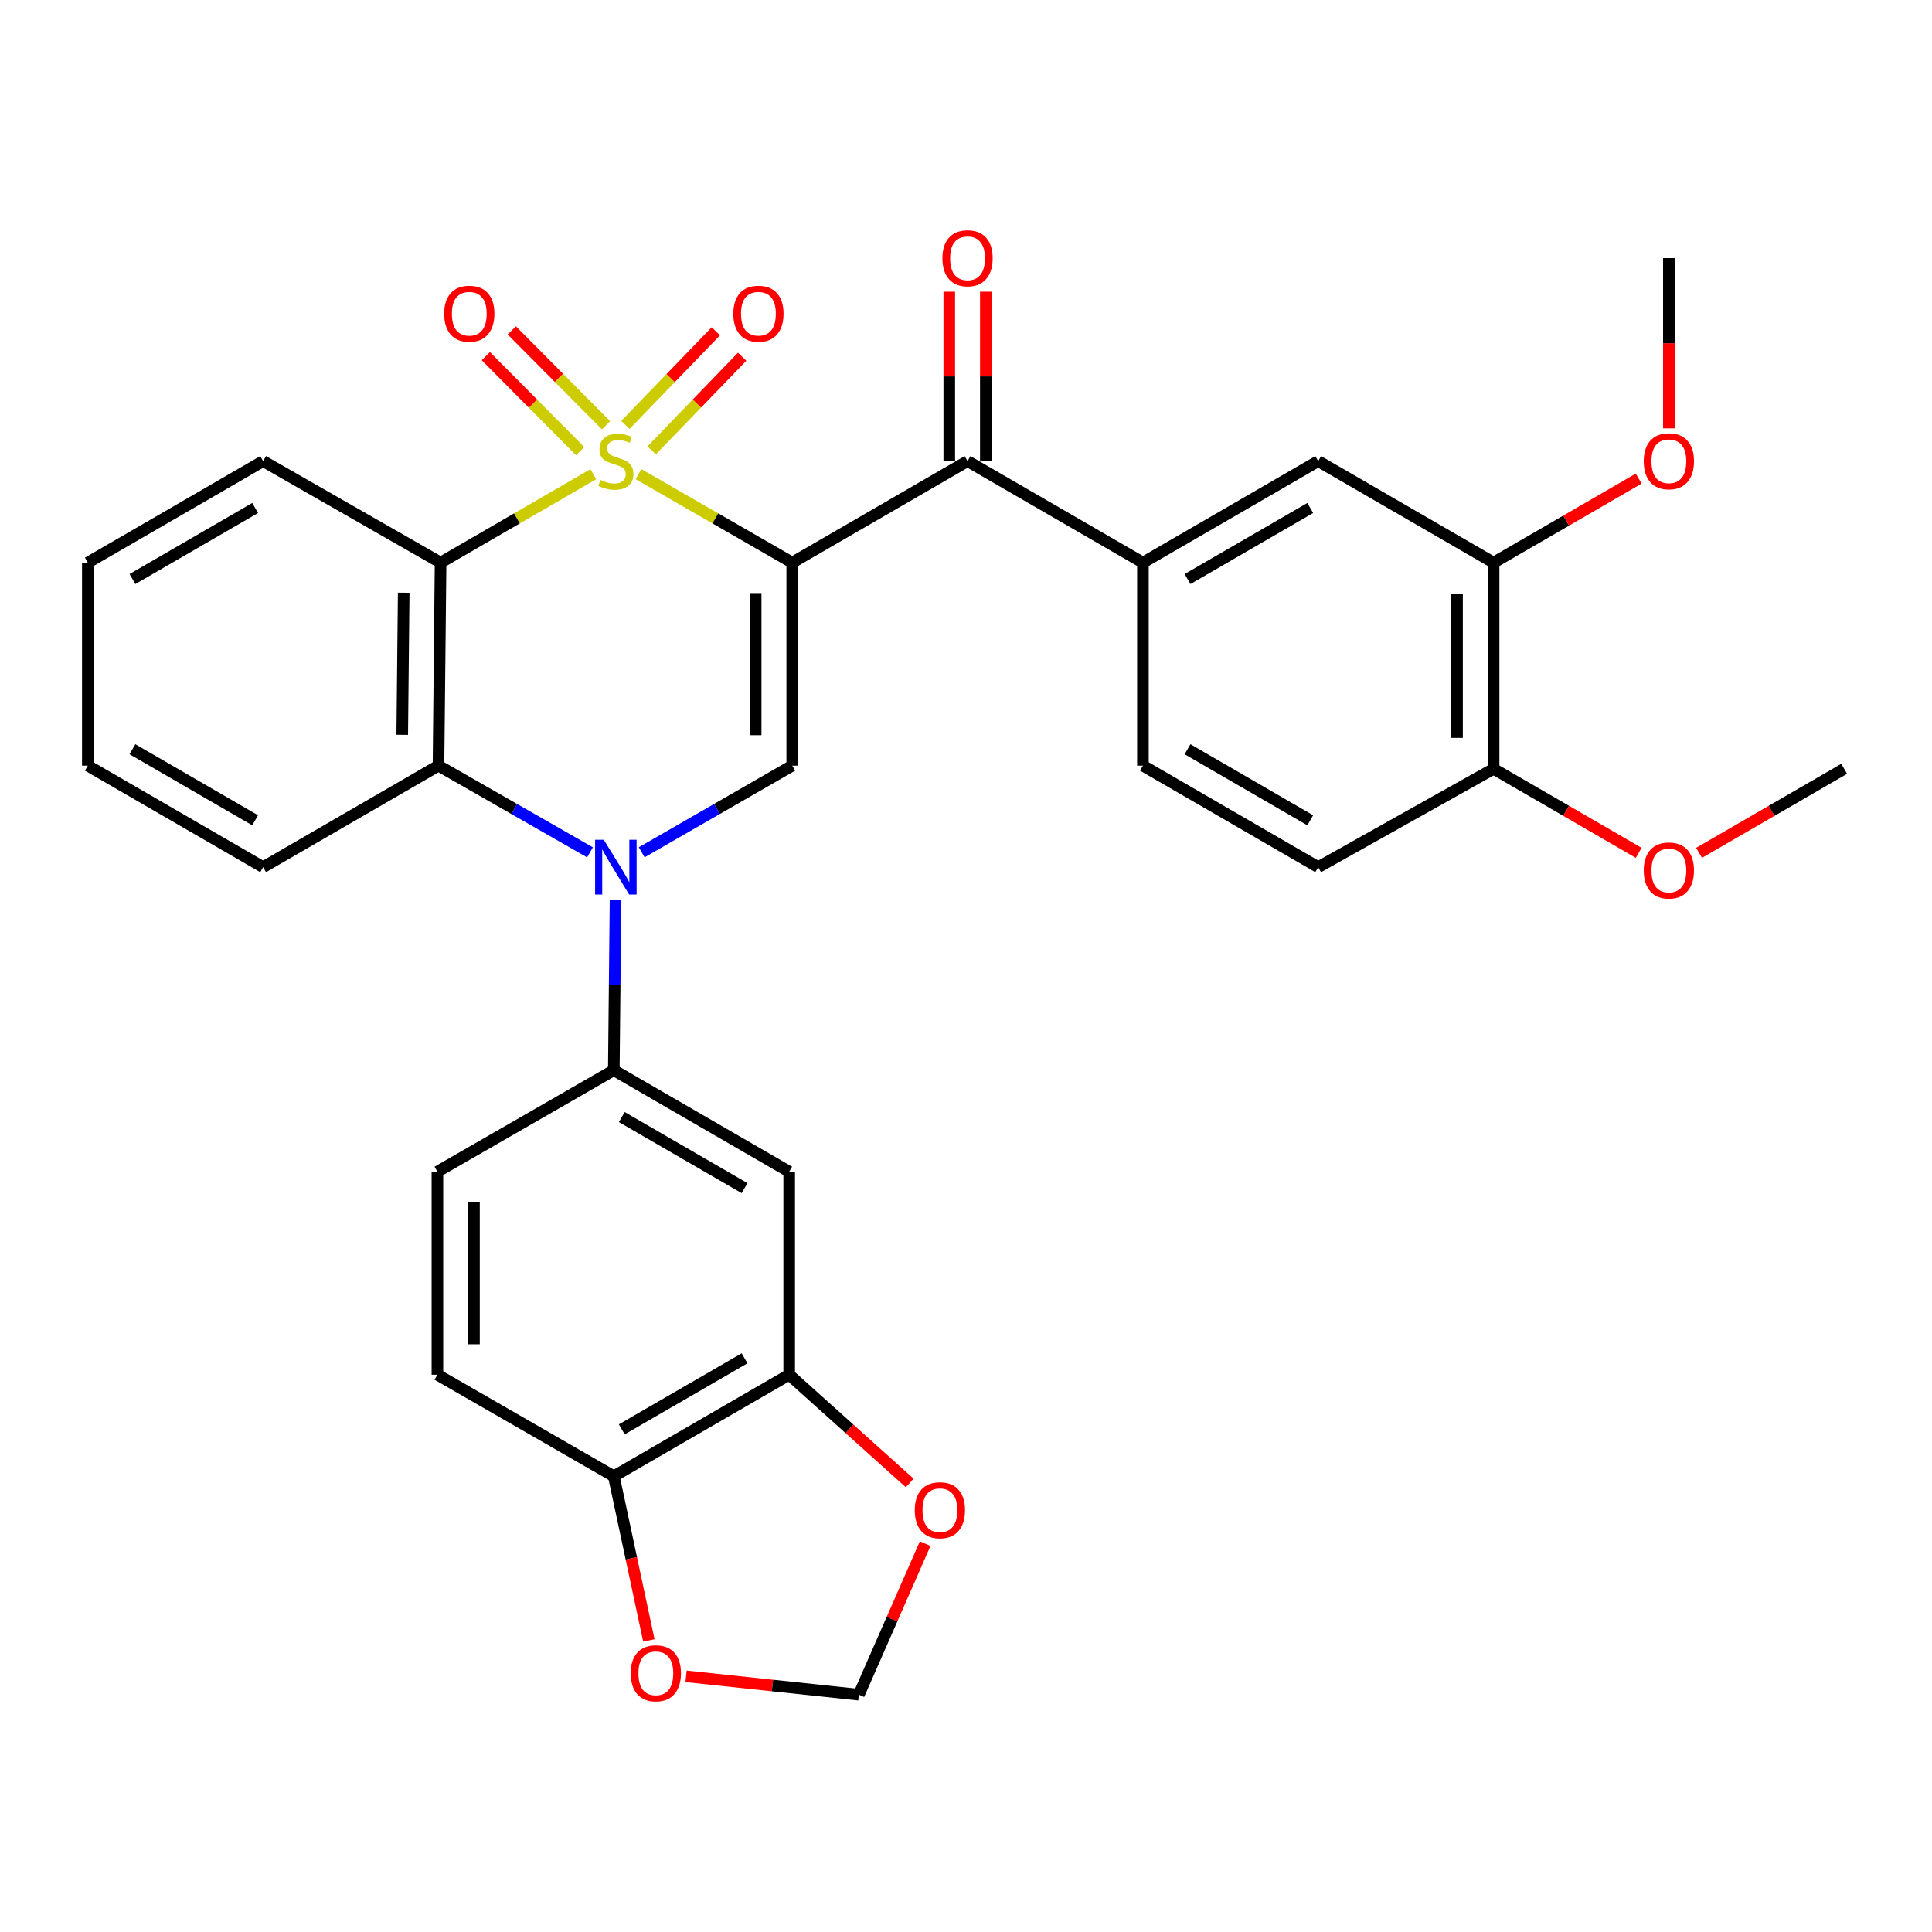 <?xml version='1.0' encoding='iso-8859-1'?>
<svg version='1.1' baseProfile='full'
              xmlns='http://www.w3.org/2000/svg'
                      xmlns:rdkit='http://www.rdkit.org/xml'
                      xmlns:xlink='http://www.w3.org/1999/xlink'
                  xml:space='preserve'
width='1000px' height='1000px' viewBox='0 0 1000 1000'>
<!-- END OF HEADER -->
<rect style='opacity:1.0;fill:#FFFFFF;stroke:none' width='1000' height='1000' x='0' y='0'> </rect>
<path class='bond-0' d='M 330.48,245.411 L 370.268,268.312' style='fill:none;fill-rule:evenodd;stroke:#CCCC00;stroke-width:6px;stroke-linecap:butt;stroke-linejoin:miter;stroke-opacity:1' />
<path class='bond-0' d='M 370.268,268.312 L 410.056,291.212' style='fill:none;fill-rule:evenodd;stroke:#000000;stroke-width:6px;stroke-linecap:butt;stroke-linejoin:miter;stroke-opacity:1' />
<path class='bond-1' d='M 307.065,245.446 L 267.555,268.329' style='fill:none;fill-rule:evenodd;stroke:#CCCC00;stroke-width:6px;stroke-linecap:butt;stroke-linejoin:miter;stroke-opacity:1' />
<path class='bond-1' d='M 267.555,268.329 L 228.045,291.212' style='fill:none;fill-rule:evenodd;stroke:#000000;stroke-width:6px;stroke-linecap:butt;stroke-linejoin:miter;stroke-opacity:1' />
<path class='bond-9' d='M 313.709,220.151 L 289.299,195.578' style='fill:none;fill-rule:evenodd;stroke:#CCCC00;stroke-width:6px;stroke-linecap:butt;stroke-linejoin:miter;stroke-opacity:1' />
<path class='bond-9' d='M 289.299,195.578 L 264.889,171.006' style='fill:none;fill-rule:evenodd;stroke:#FF0000;stroke-width:6px;stroke-linecap:butt;stroke-linejoin:miter;stroke-opacity:1' />
<path class='bond-9' d='M 300.282,233.489 L 275.872,208.917' style='fill:none;fill-rule:evenodd;stroke:#CCCC00;stroke-width:6px;stroke-linecap:butt;stroke-linejoin:miter;stroke-opacity:1' />
<path class='bond-9' d='M 275.872,208.917 L 251.462,184.345' style='fill:none;fill-rule:evenodd;stroke:#FF0000;stroke-width:6px;stroke-linecap:butt;stroke-linejoin:miter;stroke-opacity:1' />
<path class='bond-10' d='M 337.307,233.101 L 360.719,208.871' style='fill:none;fill-rule:evenodd;stroke:#CCCC00;stroke-width:6px;stroke-linecap:butt;stroke-linejoin:miter;stroke-opacity:1' />
<path class='bond-10' d='M 360.719,208.871 L 384.132,184.641' style='fill:none;fill-rule:evenodd;stroke:#FF0000;stroke-width:6px;stroke-linecap:butt;stroke-linejoin:miter;stroke-opacity:1' />
<path class='bond-10' d='M 323.696,219.949 L 347.109,195.719' style='fill:none;fill-rule:evenodd;stroke:#CCCC00;stroke-width:6px;stroke-linecap:butt;stroke-linejoin:miter;stroke-opacity:1' />
<path class='bond-10' d='M 347.109,195.719 L 370.521,171.489' style='fill:none;fill-rule:evenodd;stroke:#FF0000;stroke-width:6px;stroke-linecap:butt;stroke-linejoin:miter;stroke-opacity:1' />
<path class='bond-3' d='M 410.056,291.212 L 410.056,396.297' style='fill:none;fill-rule:evenodd;stroke:#000000;stroke-width:6px;stroke-linecap:butt;stroke-linejoin:miter;stroke-opacity:1' />
<path class='bond-3' d='M 391.129,306.975 L 391.129,380.535' style='fill:none;fill-rule:evenodd;stroke:#000000;stroke-width:6px;stroke-linecap:butt;stroke-linejoin:miter;stroke-opacity:1' />
<path class='bond-5' d='M 410.056,291.212 L 500.799,238.67' style='fill:none;fill-rule:evenodd;stroke:#000000;stroke-width:6px;stroke-linecap:butt;stroke-linejoin:miter;stroke-opacity:1' />
<path class='bond-4' d='M 228.045,291.212 L 226.961,396.297' style='fill:none;fill-rule:evenodd;stroke:#000000;stroke-width:6px;stroke-linecap:butt;stroke-linejoin:miter;stroke-opacity:1' />
<path class='bond-4' d='M 208.956,306.78 L 208.198,380.339' style='fill:none;fill-rule:evenodd;stroke:#000000;stroke-width:6px;stroke-linecap:butt;stroke-linejoin:miter;stroke-opacity:1' />
<path class='bond-24' d='M 228.045,291.212 L 136.198,238.67' style='fill:none;fill-rule:evenodd;stroke:#000000;stroke-width:6px;stroke-linecap:butt;stroke-linejoin:miter;stroke-opacity:1' />
<path class='bond-2' d='M 305.382,441.18 L 266.172,418.738' style='fill:none;fill-rule:evenodd;stroke:#0000FF;stroke-width:6px;stroke-linecap:butt;stroke-linejoin:miter;stroke-opacity:1' />
<path class='bond-2' d='M 266.172,418.738 L 226.961,396.297' style='fill:none;fill-rule:evenodd;stroke:#000000;stroke-width:6px;stroke-linecap:butt;stroke-linejoin:miter;stroke-opacity:1' />
<path class='bond-6' d='M 318.597,465.627 L 318.151,509.776' style='fill:none;fill-rule:evenodd;stroke:#0000FF;stroke-width:6px;stroke-linecap:butt;stroke-linejoin:miter;stroke-opacity:1' />
<path class='bond-6' d='M 318.151,509.776 L 317.704,553.925' style='fill:none;fill-rule:evenodd;stroke:#000000;stroke-width:6px;stroke-linecap:butt;stroke-linejoin:miter;stroke-opacity:1' />
<path class='bond-32' d='M 332.14,441.143 L 371.098,418.72' style='fill:none;fill-rule:evenodd;stroke:#0000FF;stroke-width:6px;stroke-linecap:butt;stroke-linejoin:miter;stroke-opacity:1' />
<path class='bond-32' d='M 371.098,418.72 L 410.056,396.297' style='fill:none;fill-rule:evenodd;stroke:#000000;stroke-width:6px;stroke-linecap:butt;stroke-linejoin:miter;stroke-opacity:1' />
<path class='bond-26' d='M 226.961,396.297 L 136.198,448.84' style='fill:none;fill-rule:evenodd;stroke:#000000;stroke-width:6px;stroke-linecap:butt;stroke-linejoin:miter;stroke-opacity:1' />
<path class='bond-7' d='M 500.799,238.67 L 591.574,291.212' style='fill:none;fill-rule:evenodd;stroke:#000000;stroke-width:6px;stroke-linecap:butt;stroke-linejoin:miter;stroke-opacity:1' />
<path class='bond-18' d='M 510.262,238.67 L 510.262,194.826' style='fill:none;fill-rule:evenodd;stroke:#000000;stroke-width:6px;stroke-linecap:butt;stroke-linejoin:miter;stroke-opacity:1' />
<path class='bond-18' d='M 510.262,194.826 L 510.262,150.982' style='fill:none;fill-rule:evenodd;stroke:#FF0000;stroke-width:6px;stroke-linecap:butt;stroke-linejoin:miter;stroke-opacity:1' />
<path class='bond-18' d='M 491.336,238.67 L 491.336,194.826' style='fill:none;fill-rule:evenodd;stroke:#000000;stroke-width:6px;stroke-linecap:butt;stroke-linejoin:miter;stroke-opacity:1' />
<path class='bond-18' d='M 491.336,194.826 L 491.336,150.982' style='fill:none;fill-rule:evenodd;stroke:#FF0000;stroke-width:6px;stroke-linecap:butt;stroke-linejoin:miter;stroke-opacity:1' />
<path class='bond-8' d='M 317.704,553.925 L 408.479,606.468' style='fill:none;fill-rule:evenodd;stroke:#000000;stroke-width:6px;stroke-linecap:butt;stroke-linejoin:miter;stroke-opacity:1' />
<path class='bond-8' d='M 321.839,578.187 L 385.381,614.967' style='fill:none;fill-rule:evenodd;stroke:#000000;stroke-width:6px;stroke-linecap:butt;stroke-linejoin:miter;stroke-opacity:1' />
<path class='bond-20' d='M 317.704,553.925 L 226.404,606.468' style='fill:none;fill-rule:evenodd;stroke:#000000;stroke-width:6px;stroke-linecap:butt;stroke-linejoin:miter;stroke-opacity:1' />
<path class='bond-12' d='M 591.574,291.212 L 682.296,238.67' style='fill:none;fill-rule:evenodd;stroke:#000000;stroke-width:6px;stroke-linecap:butt;stroke-linejoin:miter;stroke-opacity:1' />
<path class='bond-12' d='M 614.667,299.709 L 678.173,262.929' style='fill:none;fill-rule:evenodd;stroke:#000000;stroke-width:6px;stroke-linecap:butt;stroke-linejoin:miter;stroke-opacity:1' />
<path class='bond-21' d='M 591.574,291.212 L 591.574,396.297' style='fill:none;fill-rule:evenodd;stroke:#000000;stroke-width:6px;stroke-linecap:butt;stroke-linejoin:miter;stroke-opacity:1' />
<path class='bond-11' d='M 408.479,606.468 L 408.479,711.553' style='fill:none;fill-rule:evenodd;stroke:#000000;stroke-width:6px;stroke-linecap:butt;stroke-linejoin:miter;stroke-opacity:1' />
<path class='bond-15' d='M 408.479,711.553 L 439.673,739.564' style='fill:none;fill-rule:evenodd;stroke:#000000;stroke-width:6px;stroke-linecap:butt;stroke-linejoin:miter;stroke-opacity:1' />
<path class='bond-15' d='M 439.673,739.564 L 470.867,767.575' style='fill:none;fill-rule:evenodd;stroke:#FF0000;stroke-width:6px;stroke-linecap:butt;stroke-linejoin:miter;stroke-opacity:1' />
<path class='bond-35' d='M 408.479,711.553 L 317.704,764.095' style='fill:none;fill-rule:evenodd;stroke:#000000;stroke-width:6px;stroke-linecap:butt;stroke-linejoin:miter;stroke-opacity:1' />
<path class='bond-35' d='M 385.381,703.054 L 321.839,739.834' style='fill:none;fill-rule:evenodd;stroke:#000000;stroke-width:6px;stroke-linecap:butt;stroke-linejoin:miter;stroke-opacity:1' />
<path class='bond-13' d='M 682.296,238.67 L 773.081,291.212' style='fill:none;fill-rule:evenodd;stroke:#000000;stroke-width:6px;stroke-linecap:butt;stroke-linejoin:miter;stroke-opacity:1' />
<path class='bond-25' d='M 773.081,291.212 L 810.631,269.464' style='fill:none;fill-rule:evenodd;stroke:#000000;stroke-width:6px;stroke-linecap:butt;stroke-linejoin:miter;stroke-opacity:1' />
<path class='bond-25' d='M 810.631,269.464 L 848.182,247.717' style='fill:none;fill-rule:evenodd;stroke:#FF0000;stroke-width:6px;stroke-linecap:butt;stroke-linejoin:miter;stroke-opacity:1' />
<path class='bond-34' d='M 773.081,291.212 L 773.081,397.938' style='fill:none;fill-rule:evenodd;stroke:#000000;stroke-width:6px;stroke-linecap:butt;stroke-linejoin:miter;stroke-opacity:1' />
<path class='bond-34' d='M 754.154,307.221 L 754.154,381.929' style='fill:none;fill-rule:evenodd;stroke:#000000;stroke-width:6px;stroke-linecap:butt;stroke-linejoin:miter;stroke-opacity:1' />
<path class='bond-14' d='M 317.704,764.095 L 226.404,711.553' style='fill:none;fill-rule:evenodd;stroke:#000000;stroke-width:6px;stroke-linecap:butt;stroke-linejoin:miter;stroke-opacity:1' />
<path class='bond-16' d='M 317.704,764.095 L 326.775,806.588' style='fill:none;fill-rule:evenodd;stroke:#000000;stroke-width:6px;stroke-linecap:butt;stroke-linejoin:miter;stroke-opacity:1' />
<path class='bond-16' d='M 326.775,806.588 L 335.847,849.08' style='fill:none;fill-rule:evenodd;stroke:#FF0000;stroke-width:6px;stroke-linecap:butt;stroke-linejoin:miter;stroke-opacity:1' />
<path class='bond-17' d='M 478.865,798.972 L 461.705,838.066' style='fill:none;fill-rule:evenodd;stroke:#FF0000;stroke-width:6px;stroke-linecap:butt;stroke-linejoin:miter;stroke-opacity:1' />
<path class='bond-17' d='M 461.705,838.066 L 444.545,877.161' style='fill:none;fill-rule:evenodd;stroke:#000000;stroke-width:6px;stroke-linecap:butt;stroke-linejoin:miter;stroke-opacity:1' />
<path class='bond-36' d='M 355.102,867.666 L 399.823,872.414' style='fill:none;fill-rule:evenodd;stroke:#FF0000;stroke-width:6px;stroke-linecap:butt;stroke-linejoin:miter;stroke-opacity:1' />
<path class='bond-36' d='M 399.823,872.414 L 444.545,877.161' style='fill:none;fill-rule:evenodd;stroke:#000000;stroke-width:6px;stroke-linecap:butt;stroke-linejoin:miter;stroke-opacity:1' />
<path class='bond-19' d='M 773.081,397.938 L 682.296,448.84' style='fill:none;fill-rule:evenodd;stroke:#000000;stroke-width:6px;stroke-linecap:butt;stroke-linejoin:miter;stroke-opacity:1' />
<path class='bond-27' d='M 773.081,397.938 L 810.631,419.685' style='fill:none;fill-rule:evenodd;stroke:#000000;stroke-width:6px;stroke-linecap:butt;stroke-linejoin:miter;stroke-opacity:1' />
<path class='bond-27' d='M 810.631,419.685 L 848.182,441.433' style='fill:none;fill-rule:evenodd;stroke:#FF0000;stroke-width:6px;stroke-linecap:butt;stroke-linejoin:miter;stroke-opacity:1' />
<path class='bond-22' d='M 226.404,606.468 L 226.404,711.553' style='fill:none;fill-rule:evenodd;stroke:#000000;stroke-width:6px;stroke-linecap:butt;stroke-linejoin:miter;stroke-opacity:1' />
<path class='bond-22' d='M 245.331,622.23 L 245.331,695.79' style='fill:none;fill-rule:evenodd;stroke:#000000;stroke-width:6px;stroke-linecap:butt;stroke-linejoin:miter;stroke-opacity:1' />
<path class='bond-23' d='M 591.574,396.297 L 682.296,448.84' style='fill:none;fill-rule:evenodd;stroke:#000000;stroke-width:6px;stroke-linecap:butt;stroke-linejoin:miter;stroke-opacity:1' />
<path class='bond-23' d='M 614.667,387.801 L 678.173,424.58' style='fill:none;fill-rule:evenodd;stroke:#000000;stroke-width:6px;stroke-linecap:butt;stroke-linejoin:miter;stroke-opacity:1' />
<path class='bond-30' d='M 136.198,238.67 L 45.455,291.212' style='fill:none;fill-rule:evenodd;stroke:#000000;stroke-width:6px;stroke-linecap:butt;stroke-linejoin:miter;stroke-opacity:1' />
<path class='bond-30' d='M 132.07,262.93 L 68.55,299.71' style='fill:none;fill-rule:evenodd;stroke:#000000;stroke-width:6px;stroke-linecap:butt;stroke-linejoin:miter;stroke-opacity:1' />
<path class='bond-28' d='M 863.802,221.723 L 863.802,177.659' style='fill:none;fill-rule:evenodd;stroke:#FF0000;stroke-width:6px;stroke-linecap:butt;stroke-linejoin:miter;stroke-opacity:1' />
<path class='bond-28' d='M 863.802,177.659 L 863.802,133.595' style='fill:none;fill-rule:evenodd;stroke:#000000;stroke-width:6px;stroke-linecap:butt;stroke-linejoin:miter;stroke-opacity:1' />
<path class='bond-33' d='M 136.198,448.84 L 45.455,396.297' style='fill:none;fill-rule:evenodd;stroke:#000000;stroke-width:6px;stroke-linecap:butt;stroke-linejoin:miter;stroke-opacity:1' />
<path class='bond-33' d='M 132.07,424.579 L 68.55,387.8' style='fill:none;fill-rule:evenodd;stroke:#000000;stroke-width:6px;stroke-linecap:butt;stroke-linejoin:miter;stroke-opacity:1' />
<path class='bond-29' d='M 879.424,441.435 L 916.985,419.686' style='fill:none;fill-rule:evenodd;stroke:#FF0000;stroke-width:6px;stroke-linecap:butt;stroke-linejoin:miter;stroke-opacity:1' />
<path class='bond-29' d='M 916.985,419.686 L 954.545,397.938' style='fill:none;fill-rule:evenodd;stroke:#000000;stroke-width:6px;stroke-linecap:butt;stroke-linejoin:miter;stroke-opacity:1' />
<path class='bond-31' d='M 45.455,291.212 L 45.455,396.297' style='fill:none;fill-rule:evenodd;stroke:#000000;stroke-width:6px;stroke-linecap:butt;stroke-linejoin:miter;stroke-opacity:1' />
<path  class='atom-0' d='M 310.766 248.39
Q 311.086 248.51, 312.406 249.07
Q 313.726 249.63, 315.166 249.99
Q 316.646 250.31, 318.086 250.31
Q 320.766 250.31, 322.326 249.03
Q 323.886 247.71, 323.886 245.43
Q 323.886 243.87, 323.086 242.91
Q 322.326 241.95, 321.126 241.43
Q 319.926 240.91, 317.926 240.31
Q 315.406 239.55, 313.886 238.83
Q 312.406 238.11, 311.326 236.59
Q 310.286 235.07, 310.286 232.51
Q 310.286 228.95, 312.686 226.75
Q 315.126 224.55, 319.926 224.55
Q 323.206 224.55, 326.926 226.11
L 326.006 229.19
Q 322.606 227.79, 320.046 227.79
Q 317.286 227.79, 315.766 228.95
Q 314.246 230.07, 314.286 232.03
Q 314.286 233.55, 315.046 234.47
Q 315.846 235.39, 316.966 235.91
Q 318.126 236.43, 320.046 237.03
Q 322.606 237.83, 324.126 238.63
Q 325.646 239.43, 326.726 241.07
Q 327.846 242.67, 327.846 245.43
Q 327.846 249.35, 325.206 251.47
Q 322.606 253.55, 318.246 253.55
Q 315.726 253.55, 313.806 252.99
Q 311.926 252.47, 309.686 251.55
L 310.766 248.39
' fill='#CCCC00'/>
<path  class='atom-3' d='M 312.506 434.68
L 321.786 449.68
Q 322.706 451.16, 324.186 453.84
Q 325.666 456.52, 325.746 456.68
L 325.746 434.68
L 329.506 434.68
L 329.506 463
L 325.626 463
L 315.666 446.6
Q 314.506 444.68, 313.266 442.48
Q 312.066 440.28, 311.706 439.6
L 311.706 463
L 308.026 463
L 308.026 434.68
L 312.506 434.68
' fill='#0000FF'/>
<path  class='atom-10' d='M 229.902 162.38
Q 229.902 155.58, 233.262 151.78
Q 236.622 147.98, 242.902 147.98
Q 249.182 147.98, 252.542 151.78
Q 255.902 155.58, 255.902 162.38
Q 255.902 169.26, 252.502 173.18
Q 249.102 177.06, 242.902 177.06
Q 236.662 177.06, 233.262 173.18
Q 229.902 169.3, 229.902 162.38
M 242.902 173.86
Q 247.222 173.86, 249.542 170.98
Q 251.902 168.06, 251.902 162.38
Q 251.902 156.82, 249.542 154.02
Q 247.222 151.18, 242.902 151.18
Q 238.582 151.18, 236.222 153.98
Q 233.902 156.78, 233.902 162.38
Q 233.902 168.1, 236.222 170.98
Q 238.582 173.86, 242.902 173.86
' fill='#FF0000'/>
<path  class='atom-11' d='M 379.559 162.38
Q 379.559 155.58, 382.919 151.78
Q 386.279 147.98, 392.559 147.98
Q 398.839 147.98, 402.199 151.78
Q 405.559 155.58, 405.559 162.38
Q 405.559 169.26, 402.159 173.18
Q 398.759 177.06, 392.559 177.06
Q 386.319 177.06, 382.919 173.18
Q 379.559 169.3, 379.559 162.38
M 392.559 173.86
Q 396.879 173.86, 399.199 170.98
Q 401.559 168.06, 401.559 162.38
Q 401.559 156.82, 399.199 154.02
Q 396.879 151.18, 392.559 151.18
Q 388.239 151.18, 385.879 153.98
Q 383.559 156.78, 383.559 162.38
Q 383.559 168.1, 385.879 170.98
Q 388.239 173.86, 392.559 173.86
' fill='#FF0000'/>
<path  class='atom-16' d='M 473.488 781.683
Q 473.488 774.883, 476.848 771.083
Q 480.208 767.283, 486.488 767.283
Q 492.768 767.283, 496.128 771.083
Q 499.488 774.883, 499.488 781.683
Q 499.488 788.563, 496.088 792.483
Q 492.688 796.363, 486.488 796.363
Q 480.248 796.363, 476.848 792.483
Q 473.488 788.603, 473.488 781.683
M 486.488 793.163
Q 490.808 793.163, 493.128 790.283
Q 495.488 787.363, 495.488 781.683
Q 495.488 776.123, 493.128 773.323
Q 490.808 770.483, 486.488 770.483
Q 482.168 770.483, 479.808 773.283
Q 477.488 776.083, 477.488 781.683
Q 477.488 787.403, 479.808 790.283
Q 482.168 793.163, 486.488 793.163
' fill='#FF0000'/>
<path  class='atom-17' d='M 326.46 866.085
Q 326.46 859.285, 329.82 855.485
Q 333.18 851.685, 339.46 851.685
Q 345.74 851.685, 349.1 855.485
Q 352.46 859.285, 352.46 866.085
Q 352.46 872.965, 349.06 876.885
Q 345.66 880.765, 339.46 880.765
Q 333.22 880.765, 329.82 876.885
Q 326.46 873.005, 326.46 866.085
M 339.46 877.565
Q 343.78 877.565, 346.1 874.685
Q 348.46 871.765, 348.46 866.085
Q 348.46 860.525, 346.1 857.725
Q 343.78 854.885, 339.46 854.885
Q 335.14 854.885, 332.78 857.685
Q 330.46 860.485, 330.46 866.085
Q 330.46 871.805, 332.78 874.685
Q 335.14 877.565, 339.46 877.565
' fill='#FF0000'/>
<path  class='atom-19' d='M 487.799 133.675
Q 487.799 126.875, 491.159 123.075
Q 494.519 119.275, 500.799 119.275
Q 507.079 119.275, 510.439 123.075
Q 513.799 126.875, 513.799 133.675
Q 513.799 140.555, 510.399 144.475
Q 506.999 148.355, 500.799 148.355
Q 494.559 148.355, 491.159 144.475
Q 487.799 140.595, 487.799 133.675
M 500.799 145.155
Q 505.119 145.155, 507.439 142.275
Q 509.799 139.355, 509.799 133.675
Q 509.799 128.115, 507.439 125.315
Q 505.119 122.475, 500.799 122.475
Q 496.479 122.475, 494.119 125.275
Q 491.799 128.075, 491.799 133.675
Q 491.799 139.395, 494.119 142.275
Q 496.479 145.155, 500.799 145.155
' fill='#FF0000'/>
<path  class='atom-26' d='M 850.802 238.75
Q 850.802 231.95, 854.162 228.15
Q 857.522 224.35, 863.802 224.35
Q 870.082 224.35, 873.442 228.15
Q 876.802 231.95, 876.802 238.75
Q 876.802 245.63, 873.402 249.55
Q 870.002 253.43, 863.802 253.43
Q 857.562 253.43, 854.162 249.55
Q 850.802 245.67, 850.802 238.75
M 863.802 250.23
Q 868.122 250.23, 870.442 247.35
Q 872.802 244.43, 872.802 238.75
Q 872.802 233.19, 870.442 230.39
Q 868.122 227.55, 863.802 227.55
Q 859.482 227.55, 857.122 230.35
Q 854.802 233.15, 854.802 238.75
Q 854.802 244.47, 857.122 247.35
Q 859.482 250.23, 863.802 250.23
' fill='#FF0000'/>
<path  class='atom-28' d='M 850.802 450.56
Q 850.802 443.76, 854.162 439.96
Q 857.522 436.16, 863.802 436.16
Q 870.082 436.16, 873.442 439.96
Q 876.802 443.76, 876.802 450.56
Q 876.802 457.44, 873.402 461.36
Q 870.002 465.24, 863.802 465.24
Q 857.562 465.24, 854.162 461.36
Q 850.802 457.48, 850.802 450.56
M 863.802 462.04
Q 868.122 462.04, 870.442 459.16
Q 872.802 456.24, 872.802 450.56
Q 872.802 445, 870.442 442.2
Q 868.122 439.36, 863.802 439.36
Q 859.482 439.36, 857.122 442.16
Q 854.802 444.96, 854.802 450.56
Q 854.802 456.28, 857.122 459.16
Q 859.482 462.04, 863.802 462.04
' fill='#FF0000'/>
</svg>
